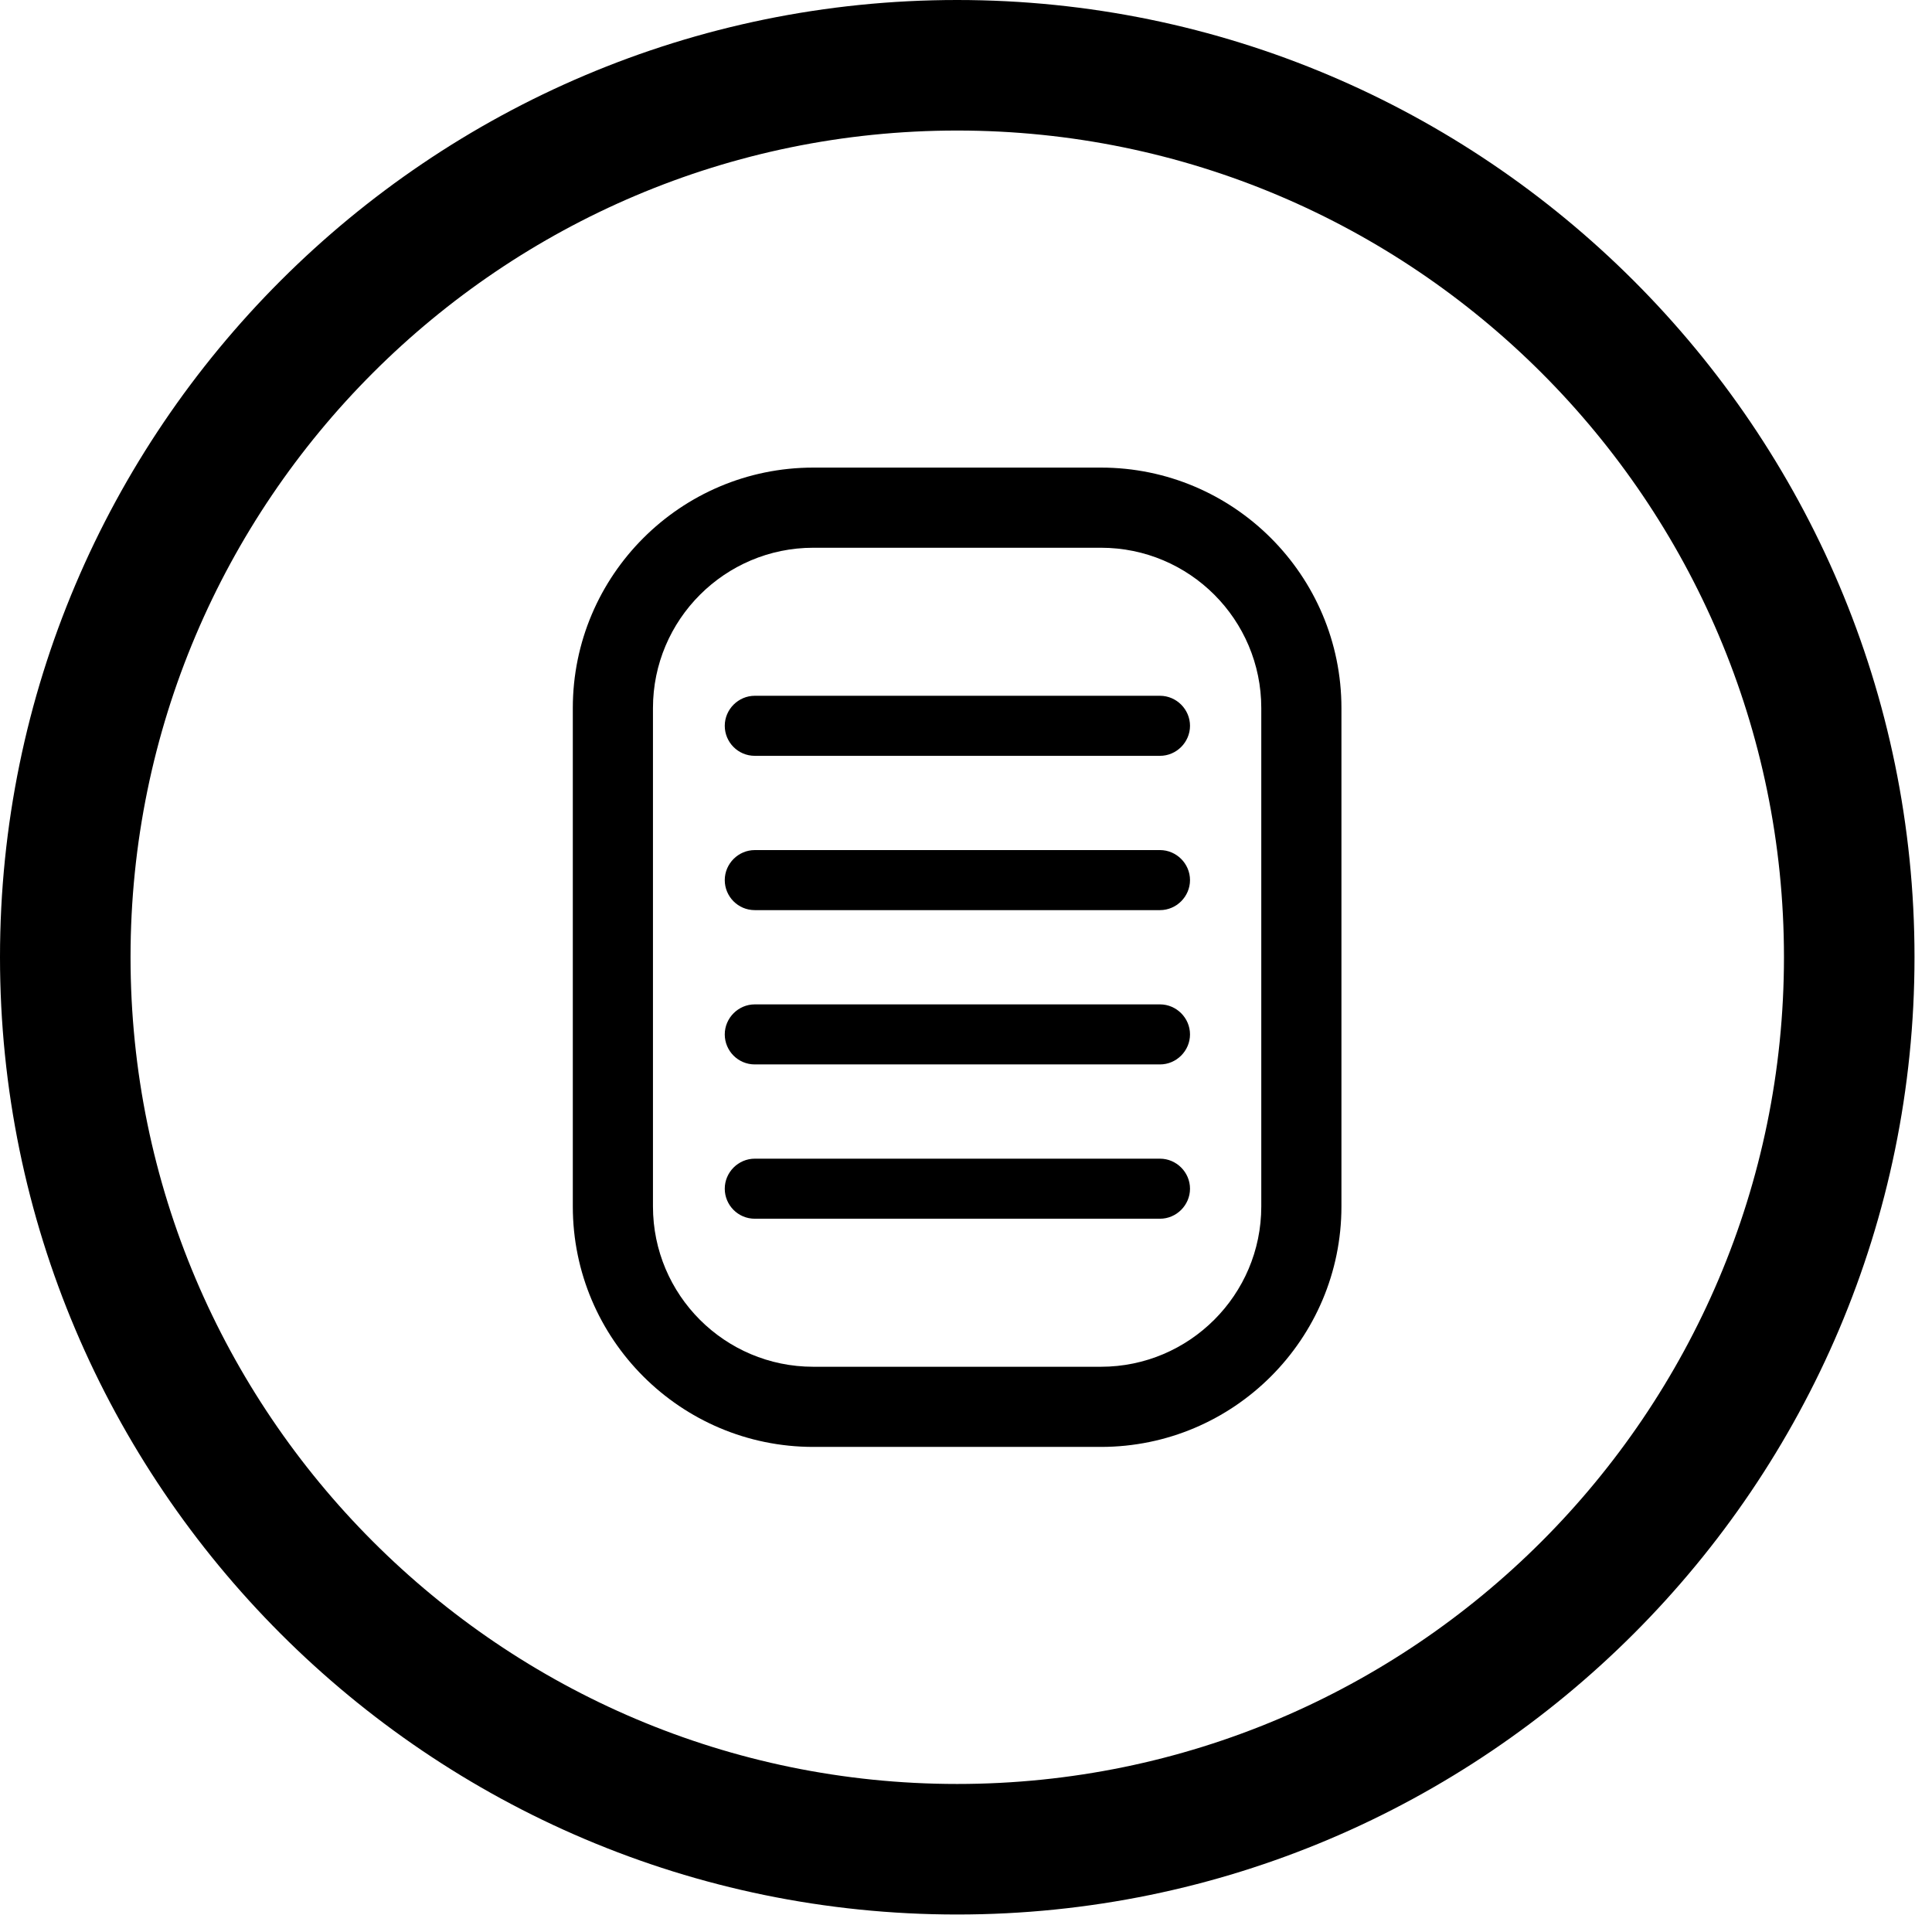 <?xml version="1.0" encoding="UTF-8"?> <svg xmlns="http://www.w3.org/2000/svg" width="74" height="74" viewBox="0 0 74 74" fill="none"><g clip-path="url(#clip0_3_2)"><path d="M36.66 5C19.2 5 5 19.2 5 36.66C5 54.12 19.2 68.33 36.66 68.33C54.12 68.33 68.33 54.13 68.33 36.66C68.33 19.19 54.12 5 36.66 5ZM36.66 73.33C16.45 73.33 0 56.88 0 36.66C0 16.44 16.45 0 36.66 0C56.87 0 73.33 16.45 73.33 36.66C73.33 56.87 56.88 73.33 36.66 73.33Z" fill="black"></path><path d="M31.15 20.98C27.77 20.98 25.01 23.73 25.01 27.12V46.21C25.01 49.6 27.76 52.35 31.15 52.35H42.17C45.55 52.35 48.31 49.6 48.31 46.21V27.12C48.31 23.73 45.56 20.98 42.17 20.98H31.15ZM42.17 55.42H31.15C26.07 55.42 21.94 51.29 21.94 46.21V27.12C21.94 22.04 26.07 17.91 31.15 17.91H42.17C47.25 17.91 51.38 22.04 51.38 27.12V46.21C51.38 51.29 47.25 55.42 42.17 55.42Z" fill="black"></path><path d="M44.43 28.95H28.91C28.27 28.95 27.76 28.43 27.76 27.8C27.76 27.17 28.28 26.65 28.91 26.65H44.43C45.06 26.65 45.58 27.17 45.58 27.8C45.58 28.43 45.06 28.95 44.43 28.95Z" fill="black"></path><path d="M44.43 34.86H28.91C28.27 34.86 27.76 34.34 27.76 33.71C27.76 33.08 28.28 32.56 28.91 32.56H44.43C45.06 32.56 45.58 33.08 45.58 33.71C45.58 34.34 45.06 34.86 44.43 34.86Z" fill="black"></path><path d="M44.43 40.77H28.91C28.27 40.77 27.76 40.25 27.76 39.62C27.76 38.99 28.28 38.47 28.91 38.47H44.43C45.06 38.47 45.58 38.99 45.58 39.62C45.58 40.25 45.06 40.77 44.43 40.77Z" fill="black"></path><path d="M44.43 46.68H28.91C28.27 46.68 27.76 46.16 27.76 45.53C27.76 44.9 28.28 44.38 28.91 44.38H44.43C45.06 44.38 45.58 44.9 45.58 45.53C45.58 46.16 45.06 46.68 44.43 46.68Z" fill="black"></path></g><defs><clipPath id="clip0_3_2"><rect width="73.33" height="73.33" fill="white"></rect></clipPath></defs></svg> 